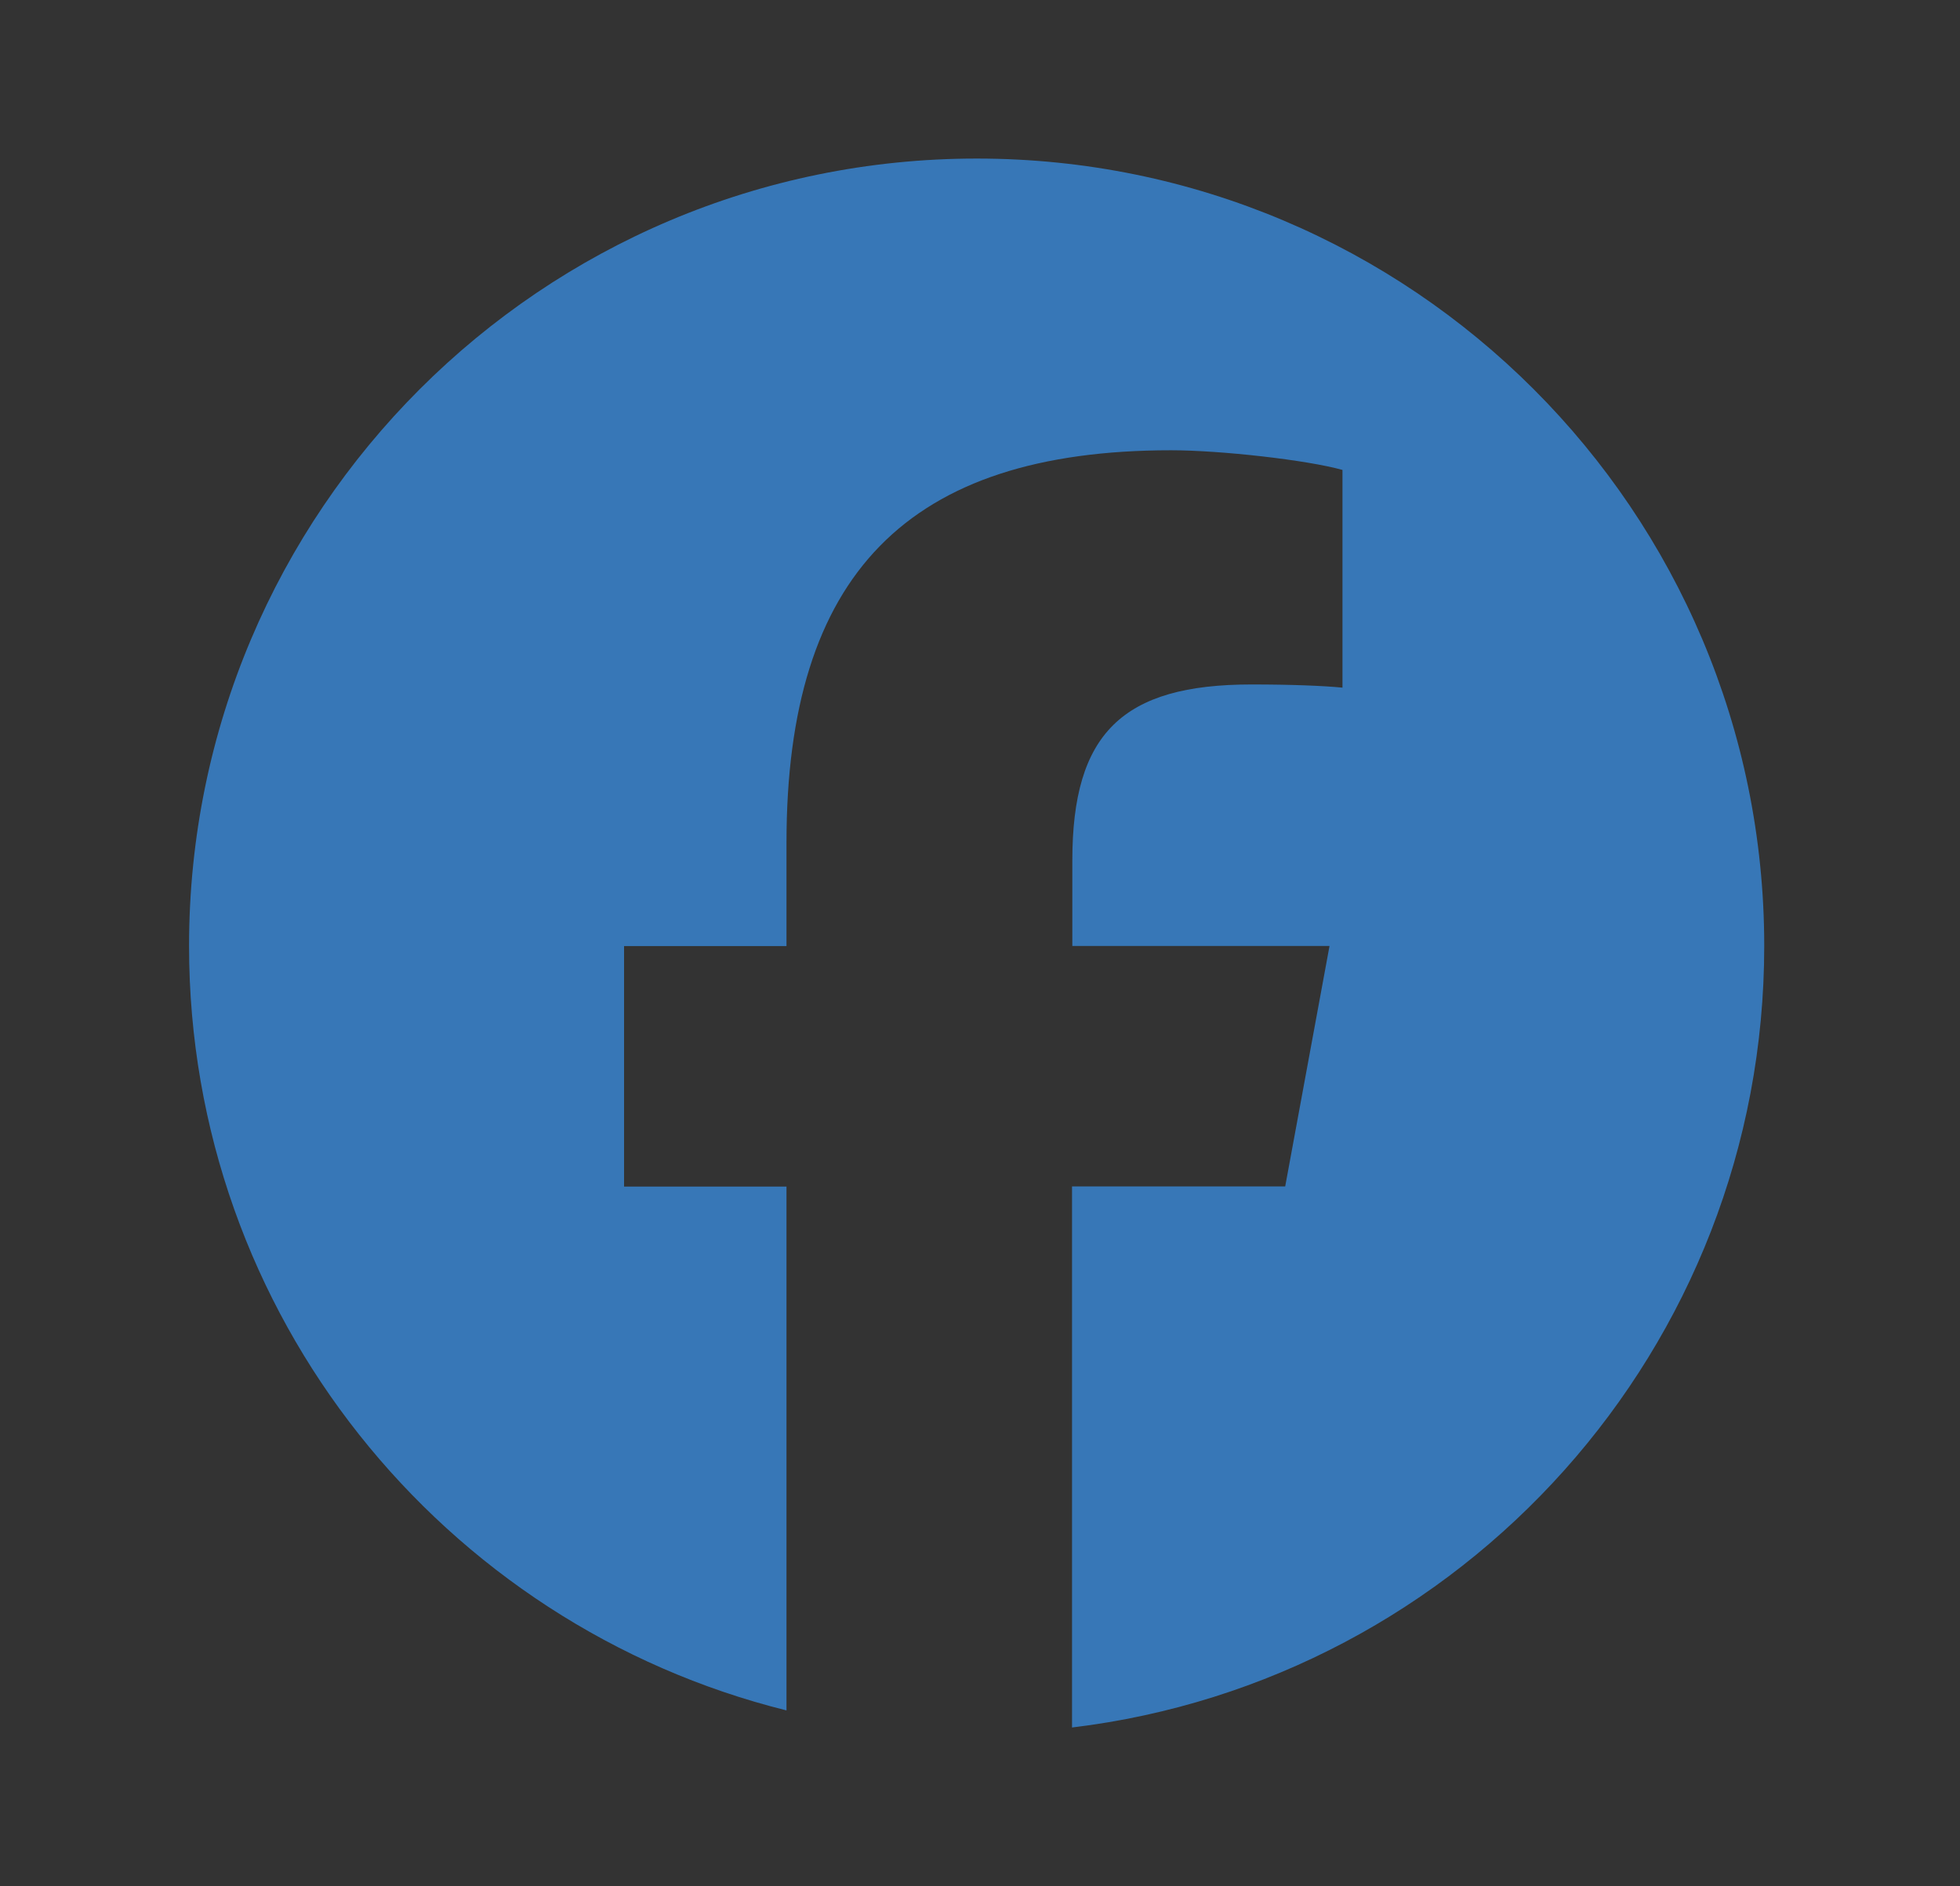 <?xml version="1.0" encoding="utf-8"?>
<!-- Generator: Adobe Illustrator 16.0.0, SVG Export Plug-In . SVG Version: 6.00 Build 0)  -->
<!DOCTYPE svg PUBLIC "-//W3C//DTD SVG 1.1//EN" "http://www.w3.org/Graphics/SVG/1.1/DTD/svg11.dtd">
<svg version="1.1" id="圖層_1" xmlns="http://www.w3.org/2000/svg" xmlns:xlink="http://www.w3.org/1999/xlink" x="0px" y="0px"
	 width="32.098px" height="30.893px" viewBox="0 0 32.098 30.893" enable-background="new 0 0 32.098 30.893" xml:space="preserve">
<rect x="0" y="0" width="32.098" height="30.893" fill="#333333" stroke="none"/>
<g>
	<g>
		<path fill="#00438A" d="M93.613-84.573c0-0.802,0.318-1.191,0.956-1.168c1.889,0.095,3.209,0.378,3.965,0.85
			c0.142,0.52-0.048,0.85-0.566,0.991c-0.26,0.095-0.39,0.448-0.39,1.062v1.168c0,0.59,0.282,0.885,0.85,0.885h6.053
			c0.661,0.189,1.145,0,1.451-0.565l1.063-1.416c0.59-0.685,0.943-1.038,1.062-1.063c1.015,0.354,2.124,1.182,3.327,2.479
			c0.496,0.685,0.744,1.097,0.744,1.238c-0.143,0.165-0.579,0.247-1.311,0.247H98.462c-0.59,0-0.885,0.284-0.885,0.851v3.292
			c0,0.591,0.282,0.885,0.85,0.885h4.814c0.659,0.095,1.18-0.047,1.558-0.425c0.377-0.542,0.802-1.049,1.273-1.521
			c0.118-0.047,0.542,0.083,1.274,0.391c1.085,0.542,2.029,1.132,2.832,1.77c0.637,0.802,0.39,1.38-0.743,1.735
			c-0.472,0.259-0.648,0.755-0.531,1.485v16.531c-0.378,2.358-1.888,3.504-4.53,3.435c-0.118-0.096-0.295-0.496-0.531-1.205
			c-0.495-0.99-1.168-1.558-2.018-1.698c-0.638-0.142-0.991-0.261-1.063-0.354c-0.095-0.545,0.294-0.757,1.167-0.639
			c1.18-0.047,2.077-0.234,2.69-0.565c0.354-0.425,0.472-0.933,0.354-1.521v-15.363c0.259-0.943-0.095-1.319-1.062-1.132h-3.611
			c-0.543,0-0.472,0.105,0.212,0.318c0.826,0.189,1.298,0.354,1.416,0.497c0.377,0.4,0.236,0.708-0.424,0.919
			c-0.354,0.212-0.708,0.556-1.063,1.026c-0.448,0.779-1.121,1.617-2.018,2.514c-0.496,0.566-0.366,0.849,0.389,0.849
			s1.191-0.021,1.311-0.07l0.885-1.238c0.613-0.685,0.967-1.027,1.062-1.027c0.921,0.614,1.699,1.522,2.337,2.727
			c-0.071,0.566-0.556,0.756-1.451,0.566h-4.886c-0.59,0-0.885,0.283-0.885,0.849v2.69c0,0.59,0.295,0.884,0.885,0.884
			c0.613,0,0.968-0.021,1.063-0.069l0.92-1.274c0.59-0.661,0.956-0.979,1.098-0.956c0.826,0.591,1.522,1.381,2.088,2.372
			c0.213,0.401,0.188,0.673-0.07,0.814c-0.096,0.047-0.496,0.07-1.204,0.07H98.07c-0.59,0-0.885,0.283-0.885,0.851v6.336
			c0.235,1.416-0.366,2.17-1.806,2.265c-0.897,0.142-1.558-0.271-1.982-1.239v-7.325c0-0.59-0.283-0.886-0.85-0.886
			c-1.652-0.047-2.926,0.013-3.823,0.178c-0.708,0.047-1.11-0.143-1.204-0.567c-0.119-0.52,0.225-0.766,1.027-0.743
			c0.943,0.189,2.265,0.248,3.964,0.176c0.59,0,0.885-0.281,0.885-0.849v-2.69c0-0.589-0.283-0.884-0.85-0.884
			c-2.313-0.047-3.917,0.012-4.814,0.177c-0.708,0.048-1.108-0.142-1.203-0.566c-0.118-0.52,0.225-0.768,1.026-0.743
			c0.802,0.118,1.604,0.176,2.407,0.176c0.589,0,0.802-0.188,0.637-0.565c-0.095-0.377-0.142-0.92-0.142-1.628
			c-0.071-0.991-0.366-1.936-0.886-2.832c-0.565-0.731-1.132-1.098-1.698-1.098H86.71c-0.59,0-0.885,0.283-0.885,0.851v20.212
			c-0.308,1.438-1.369,1.981-3.187,1.628c-0.637-0.308-0.885-0.944-0.744-1.911V-75.33c0-0.708,0.473-0.942,1.417-0.708
			c0.708,0.213,1.416,0.508,2.124,0.886c0.425,0.212,0.92,0.317,1.486,0.317h5.805c0.59,0,0.885-0.283,0.885-0.85v-3.291
			c0-0.59-0.282-0.887-0.85-0.887H81.755l-1.133,0.213c-0.755,0.07-1.217-0.105-1.381-0.53c-0.118-0.589,0.235-0.851,1.063-0.779
			c0.424,0.023,0.885,0.083,1.38,0.177h11.044c0.59,0,0.885-0.282,0.885-0.849V-84.573z M97.506-72.714
			c0.071-0.803-0.166-1.204-0.708-1.204h-5.311c-0.755,0-0.825,0.201-0.212,0.603c2.171,1.416,3.067,2.985,2.69,4.708
			c-0.212,0.565-0.036,0.85,0.531,0.85h0.85c0.566,0,0.979-0.354,1.239-1.062C97.034-70.166,97.341-71.464,97.506-72.714z"/>
		<path fill="#00438A" d="M119.708-79.935c0.047-0.143,0.53-0.024,1.452,0.354c2.783,1.559,3.786,3.256,3.008,5.098
			c-0.26,0.4-0.106,0.602,0.46,0.602h1.345c0.566,0,0.991-0.354,1.274-1.062c0.472-1.346,0.813-2.643,1.025-3.895
			c0.143-0.873,0.59-1.25,1.346-1.132l1.91,0.424c0.921,0.307,1.429,0.554,1.522,0.743c-0.071,0.567-0.366,0.85-0.885,0.85
			c-0.26,0.118-0.484,0.318-0.673,0.602c-0.661,0.992-1.404,1.854-2.23,2.585c-0.661,0.589-0.708,0.884-0.142,0.884h0.85
			c0.59,0,1.085-0.271,1.487-0.814l0.637-0.955c0.614-0.638,1.274-0.66,1.983-0.071c0.542,0.473,0.942,0.943,1.203,1.417
			c0.447,0.542,0.565,0.956,0.354,1.239c-0.165,0.094-0.601,0.141-1.31,0.141h-15.114l-1.345,0.177
			c-0.708,0.047-1.121-0.165-1.239-0.637c-0.095-0.472,0.212-0.686,0.92-0.638c0.943,0.095,1.888,0.142,2.832,0.142
			c0.589,0,0.779-0.2,0.565-0.602c-0.095-0.377-0.13-0.861-0.105-1.451c0.071-0.779-0.095-1.699-0.496-2.762
			C119.896-79.404,119.684-79.817,119.708-79.935z M123.849-84.431c-0.022-0.708,0.331-1.05,1.063-1.027
			c1.863,0.071,3.161,0.378,3.894,0.92c0.165,0.449-0.142,0.803-0.92,1.063c-0.071,0.095-0.106,0.46-0.106,1.098
			c0,0.661,0.33,0.991,0.991,0.991c0.731,0,1.274-0.271,1.628-0.814l0.531-0.813c0.542-0.685,0.873-1.05,0.991-1.097
			c0.66,0.188,1.463,0.896,2.407,2.123c0.425,0.473,0.613,0.896,0.565,1.274c-0.26,0.283-0.755,0.378-1.485,0.283h-13.629
			l-1.345,0.177c-0.708,0.048-1.121-0.165-1.239-0.637c-0.095-0.473,0.213-0.685,0.92-0.637c1.038,0.142,2.655,0.188,4.85,0.142
			c0.59,0,0.885-0.283,0.885-0.85V-84.431z M128.698-70.768c0.52-0.66,1.228-0.779,2.124-0.354c1.559,0.756,2.359,1.523,2.407,2.302
			c-0.094,0.142-0.295,0.295-0.602,0.46c-0.59,0.26-0.791,0.708-0.603,1.345v12.743c0.023,1.58-0.885,2.596-2.726,3.044
			c-0.731,0.07-1.192-0.342-1.38-1.239c-0.354-0.873-0.944-1.416-1.771-1.629c-0.637-0.07-0.979-0.271-1.026-0.602
			c0.117-0.282,0.377-0.378,0.778-0.282c1.085,0.399,1.899,0.282,2.442-0.354c0.071-1.463,0.094-2.926,0.071-4.389
			c0-0.589-0.283-0.884-0.851-0.884h-3.894c-0.59,0-0.885,0.281-0.885,0.849v7.043c-0.189,1.086-1.121,1.605-2.797,1.559
			c-0.896-0.188-1.228-0.803-0.99-1.842v-17.132c0-0.779,0.365-1.073,1.097-0.884c1.038,0.354,1.841,0.672,2.407,0.956
			c0.212,0.118,0.602,0.176,1.168,0.176l4.317-0.035C128.226-70.06,128.462-70.343,128.698-70.768z M128.344-68.714
			c-0.071-0.165-0.389-0.248-0.956-0.248h-3.717c-0.59,0-0.885,0.283-0.885,0.85v1.557c0,0.59,0.282,0.885,0.849,0.885h3.894
			c0.59,0,0.886-0.284,0.886-0.85C128.438-67.251,128.415-67.983,128.344-68.714z M128.415-63.794c0-0.613-0.271-0.92-0.814-0.92
			h-3.929c-0.59,0-0.885,0.283-0.885,0.849v1.451c0,0.591,0.282,0.886,0.849,0.886h3.894c0.59,0,0.886-0.283,0.886-0.85V-63.794
			L128.415-63.794z M136.132-84.855c-0.142-0.708,0.235-0.896,1.133-0.566c0.778,0.095,1.593,0.224,2.442,0.389
			c0.708,0.308,1.072,0.52,1.097,0.639c0.071,0.33-0.094,0.578-0.496,0.743c-0.448,0.188-0.601,0.803-0.459,1.841
			c0,0.59,0.283,0.885,0.849,0.885c1.252,0.024,2.502,0,3.753-0.071c0.117-0.069,0.271-0.234,0.461-0.496
			c0.33-0.472,0.694-0.942,1.097-1.416c0.59-0.637,0.943-0.967,1.063-0.99c0.896,0.4,1.899,1.191,3.01,2.372
			c0.777,0.73,0.943,1.228,0.495,1.485l-1.203,0.036h-8.638c-0.591,0-0.885,0.284-0.885,0.85v1.877c0,0.589,0.283,0.885,0.85,0.885
			h2.902c0.567,0,1.063-0.236,1.487-0.708c0.471-0.448,1.062-0.531,1.77-0.249c0.803,0.354,1.604,0.803,2.407,1.346
			c0.637,0.542,0.613,0.991-0.071,1.344c-0.354,0.331-0.53,0.779-0.53,1.347c0.022,1.298,0,2.596-0.071,3.894
			c-0.212,0.449-0.555,0.72-1.026,0.814c-0.401,0.117-0.248,0.508,0.46,1.168c0.85,0.778,1.134,1.321,0.85,1.628
			c-0.118,0.069-0.542,0.105-1.274,0.105h-7.256c-0.59,0-0.885,0.283-0.885,0.85v0.885c0,0.589,0.283,0.885,0.849,0.885
			c0.968,0.024,1.971,0,3.009-0.07c0.095-0.048,0.261-0.212,0.496-0.496l0.566-0.708c0.708-0.873,1.416-1.085,2.124-0.638
			c0.472,0.377,0.979,0.837,1.521,1.38c0.473,0.638,0.695,1.05,0.673,1.239c-0.118,0.142-0.556,0.212-1.311,0.212h-7.044
			c-0.59,0-0.885,0.283-0.885,0.85v0.99c0,0.592,0.283,0.887,0.849,0.887h2.302c0.685,0.26,1.333-0.178,1.946-1.311
			c0.755-0.826,1.498-0.979,2.23-0.46c1.816,1.416,2.56,2.547,2.229,3.399v1.414c0.071,0.638,0.342,1.051,0.814,1.239
			c0.637,0.33,0.955,0.755,0.955,1.273c0.022,1.016-0.661,1.711-2.053,2.088c-2.266,0.449-4.802,0.627-7.61,0.532
			c-1.84-0.048-3.257-0.473-4.248-1.274c-0.732-0.685-1.132-1.499-1.204-2.441v-15.575c0-0.755,0.366-1.073,1.097-0.956
			c0.543,0.188,1.121,0.425,1.735,0.708c0.519,0.236,1.05,0.354,1.593,0.354h3.929c0.59,0,0.886-0.282,0.886-0.849v-3.221
			c0-0.638-0.309-0.957-0.922-0.957h-3.114c-0.638,0.071-0.968,0.225-0.991,0.461c-0.236,0.968-1.026,1.333-2.372,1.097
			l-0.602-0.142c-0.731-0.376-0.991-0.979-0.778-1.806v-8.988H136.132z M147.955-57.601c0.188-0.59-0.013-0.885-0.603-0.885h-7.008
			c-0.59,0-0.885,0.282-0.885,0.85c-0.26,1.534,0.234,2.466,1.486,2.797c1.51,0.164,3.079,0.154,4.708-0.035
			C146.833-54.993,147.601-55.901,147.955-57.601z M145.052-69.069c-0.094-0.308-0.377-0.46-0.85-0.46h-3.858
			c-0.59,0-0.885,0.282-0.885,0.85v1.168c0,0.589,0.283,0.885,0.849,0.885c0.968,0.024,1.971,0,3.009-0.071
			c0.118-0.047,0.271-0.199,0.461-0.46l0.566-0.708C144.886-68.478,145.123-68.879,145.052-69.069z"/>
		<path fill="#00438A" d="M172.173-84.714c0.188-0.708,0.743-0.967,1.664-0.779c1.273,0.308,2.17,0.579,2.689,0.814
			c0.52,0.472,0.426,0.849-0.282,1.133c-0.378,0.095-0.603,0.331-0.673,0.708l-1.098,2.69c-0.283,0.59-0.142,0.885,0.425,0.885
			h5.771c0.589,0,1.108-0.271,1.558-0.814l0.884-1.168c0.567-1.085,1.239-1.215,2.019-0.389c0.73,0.472,1.427,1.085,2.088,1.84
			c0.495,0.661,0.731,1.074,0.708,1.239c-0.095,0.166-0.521,0.249-1.275,0.249h-12.176c-0.565,0-1.062,0.354-1.486,1.062
			c-1.063,1.724-2.125,3.127-3.186,4.212c-0.59,0.592-0.826,0.933-0.708,1.026c0.637,0.637,0.438,1.18-0.602,1.629
			c-0.165,0.165-0.283,0.365-0.354,0.603c0,2.809-0.094,5.898-0.284,9.273c-0.141,2.455-0.377,4.341-0.708,5.664
			c-0.802,2.076-2.028,3.221-3.681,3.435c-0.732,0.069-1.146-0.261-1.239-0.991c-0.188-0.756-0.696-1.451-1.521-2.089
			c-0.686-0.521-1.039-0.826-1.063-0.92c0.166-0.33,0.673-0.414,1.522-0.248c1.345,0.116,2.218-0.378,2.619-1.486
			c0.447-3.657,0.625-7.965,0.53-12.92c-0.047-0.59-0.282-0.885-0.708-0.885c-0.377,0.048-0.625,0.425-0.742,1.133
			c-0.473,4.531-1.357,8.307-2.654,11.327c-1.133,2.809-2.785,5.19-4.956,7.149c-0.118,0-0.212-0.059-0.283-0.176
			c1.817-3.752,3.021-7.599,3.611-11.541c0.519-3.894,0.813-8.4,0.884-13.521c0-0.59-0.283-0.886-0.849-0.886
			c-0.803,0-1.652,0.06-2.549,0.178c-0.708,0.047-1.109-0.118-1.203-0.497l-0.143-0.707c0.047-0.095,0.425-0.129,1.133-0.107
			c0.968,0.19,2.184,0.248,3.646,0.177c0.589,0,0.884-0.282,0.884-0.85v-5.274c0-0.708,0.354-1.062,1.063-1.062
			c0.825,0.048,1.65,0.177,2.478,0.39c0.638,0.096,0.991,0.295,1.063,0.603c0.093,0.307-0.083,0.53-0.531,0.672
			c-0.283,0.142-0.425,0.473-0.425,0.992v3.646c0,0.567,0.117,0.862,0.354,0.885c0.4,0.071,0.708-0.142,0.92-0.637l0.991-1.416
			c0.235-0.377,0.483-0.566,0.743-0.566c0.614,0.308,1.333,1.004,2.159,2.09c0.377,0.708,0.53,1.132,0.461,1.273
			c-0.119,0.142-0.544,0.212-1.275,0.212h-4.318c-0.59,0-0.885,0.283-0.885,0.851l-0.105,3.964c-0.024,0.542,0.129,0.79,0.46,0.743
			c0.282-0.071,0.625-0.343,1.026-0.813c0.638-0.709,1.015-1.063,1.133-1.063c0.519,0.141,1.038,0.365,1.558,0.673
			c0.638,0.377,1.098,0.317,1.381-0.177C170.285-76.726,171.465-80.537,172.173-84.714z M175.712-72.786
			c2.005-0.896,3.728-2.028,5.168-3.397c0.684-0.637,1.415-0.708,2.194-0.212c0.472,0.307,0.942,0.661,1.416,1.062
			c0.448,0.402,0.707,0.696,0.778,0.885c0.023,0.354-0.177,0.521-0.602,0.497c-0.474-0.118-1.039,0.047-1.699,0.495
			c-0.897,0.378-1.805,0.696-2.725,0.957c-0.614,0.165-0.873,0.589-0.779,1.274c0.166,1.298,0.437,2.736,0.813,4.317
			c0.165,0.566,0.543,0.566,1.134,0c0.849-0.942,1.664-2.028,2.441-3.256c0.496-0.73,1.099-0.813,1.807-0.248
			c0.659,0.495,1.38,1.191,2.159,2.088c0.164,0.708-0.225,0.909-1.169,0.603c-1.533,1.038-3.209,1.793-5.025,2.265
			c-0.567,0.166-0.708,0.603-0.426,1.311c1.368,3.516,3.977,6.242,7.822,8.177c0.023,0.142-0.317,0.33-1.025,0.566
			c-0.708,0.307-1.511,1.002-2.407,2.088c-0.474,0.73-0.755,1.073-0.851,1.026c-0.874-0.661-1.699-1.641-2.478-2.938
			c-2.383-4.603-3.623-9.947-3.717-16.036c-0.024-0.542-0.413-0.743-1.168-0.602l-1.558,0.247c-0.566,0.095-0.85,0.426-0.85,0.992
			v12.814c0,0.564,0.354,0.789,1.062,0.672l2.938-0.603c0.826-0.143,1.215-0.106,1.169,0.105c-0.142,0.188-0.449,0.449-0.92,0.779
			c-1.511,1.037-4.106,2.371-7.788,4c-0.236,0.164-0.414,0.399-0.531,0.708c-0.166,0.446-0.46,0.578-0.885,0.389
			c-0.661-0.826-1.121-1.876-1.38-3.15c-0.119-0.708-0.142-1.107-0.071-1.202l1.876-0.213c0.566-0.071,0.85-0.389,0.85-0.956
			v-15.574c0-0.802,0.354-1.098,1.063-0.886l1.664,0.743C174.651-72.644,175.217-72.573,175.712-72.786z"/>
		<path fill="#00438A" d="M201.064-77.847c0.165-0.685,0.696-0.884,1.594-0.603c0.589,0.213,1.215,0.474,1.876,0.779
			c0.754,0.52,1.133,0.873,1.133,1.063c-0.119,0.26-0.318,0.39-0.603,0.39c-0.307,0.024-0.637,0.283-0.991,0.778l-1.628,2.193
			c-0.473,0.567-0.708,1.134-0.708,1.699v18.019c0,0.708-0.048,1.18-0.142,1.416c-0.448,0.777-1.227,1.097-2.336,0.955
			c-1.181-0.166-1.652-0.886-1.416-2.159v-14.158c0-0.567-0.354-0.578-1.063-0.035c-0.825,0.661-1.651,1.227-2.478,1.699
			c-0.755,0.4-1.145,0.554-1.168,0.46c0.778-0.992,1.604-1.982,2.478-2.974C198.374-71.7,200.19-74.874,201.064-77.847z
			 M198.834-84.36c0.234-0.755,0.694-1.038,1.38-0.85c0.85,0.26,1.699,0.603,2.549,1.026c0.896,0.52,1.038,0.956,0.424,1.31
			c-0.496-0.094-0.885,0.106-1.168,0.603c-2.147,3.163-4.755,5.569-7.823,7.222c-0.755,0.307-0.695-0.071,0.178-1.133
			C196.569-78.921,198.055-81.646,198.834-84.36z M220.497-74.698c0.73-1.062,1.333-1.687,1.806-1.876
			c1.675,0.85,3.032,2.089,4.071,3.718c-0.024,0.165-0.095,0.271-0.212,0.317l-1.204,0.036h-4.602c-0.59,0-0.884,0.283-0.884,0.85
			v16.602c-0.261,2.382-1.641,3.633-4.142,3.752c-0.708-0.024-1.134-0.39-1.275-1.098c-0.07-0.778-0.648-1.559-1.734-2.337
			c-0.708-0.377-1.074-0.625-1.098-0.742c0.023-0.119,0.094-0.213,0.212-0.284c1.651,0.165,2.892,0.201,3.717,0.106
			c0.354-0.33,0.483-0.804,0.39-1.416v-14.549c0-0.589-0.283-0.884-0.85-0.884h-7.61l-1.133,0.176
			c-0.756,0.142-1.252-0.129-1.486-0.813l-0.106-0.425c0.047-0.094,0.426-0.106,1.134-0.036c0.495,0.023,0.99,0.083,1.485,0.177
			h11.504C219.235-73.139,219.907-73.564,220.497-74.698z M219.329-84.891c0.307-0.496,0.66-0.603,1.062-0.318
			c0.92,0.52,1.854,1.286,2.796,2.301c0.851,0.756,1.085,1.274,0.708,1.558c-0.118,0.048-0.531,0.07-1.239,0.07h-13.45l-1.168,0.213
			c-0.778,0.094-1.251-0.106-1.416-0.603c-0.071-0.542,0.248-0.791,0.956-0.743c0.447,0.023,0.932,0.083,1.45,0.178h7.187
			c0.802,0.282,1.475-0.13,2.018-1.239C218.562-83.948,218.927-84.419,219.329-84.891z"/>
		<path fill="#00438A" d="M232.858-70.59c0-0.802,0.354-1.191,1.063-1.169c0.802,0.048,1.64,0.177,2.513,0.39
			c0.896,0.308,0.992,0.708,0.283,1.204c-0.401,0.448-0.603,0.955-0.603,1.521c0,1.889-0.188,3.775-0.565,5.664
			c-0.59,2.832-1.605,5.146-3.043,6.938c-0.662,0.707-1.051,1.084-1.17,1.132c-0.33-0.048-0.33-0.413,0-1.097
			C232.491-59.735,232.999-64.597,232.858-70.59z M242.309-76.962c0.637-0.896,1.228-1.593,1.771-2.088
			c0.164-0.023,0.602,0.189,1.31,0.637c0.638,0.426,1.274,0.991,1.911,1.699c0.496,0.686,0.743,1.109,0.743,1.275
			c-0.118,0.165-0.556,0.248-1.311,0.248h-4.53c-0.591,0-0.886,0.282-0.886,0.85v20.848c0.118,2.006-0.896,2.702-3.044,2.09
			c-0.495-0.189-0.743-0.521-0.743-0.991v-21.911c0-0.589-0.282-0.885-0.85-0.885c-1.676-0.072-2.914,0-3.717,0.212
			c-0.779,0.069-1.238-0.107-1.38-0.532c-0.143-0.589,0.212-0.849,1.062-0.778l1.312,0.143h6.795
			C241.34-76.148,241.86-76.419,242.309-76.962z M241.495-84.325c0.684-0.66,1.38-0.79,2.088-0.39
			c0.66,0.449,1.32,1.039,1.981,1.771c0.52,0.684,0.768,1.108,0.744,1.273c-0.096,0.165-0.52,0.248-1.274,0.248h-9.521l-1.133,0.212
			c-0.756,0.071-1.215-0.105-1.381-0.531c-0.117-0.589,0.235-0.85,1.063-0.777c0.425,0.022,0.885,0.083,1.381,0.177
			c1.462,0.024,2.961,0,4.495-0.071c0.118-0.07,0.271-0.235,0.46-0.496C240.727-83.381,241.092-83.853,241.495-84.325z
			 M242.663-70.698c0-0.754,0.364-1.097,1.098-1.025c0.802,0.095,1.604,0.224,2.406,0.389c0.354,0.048,0.625,0.201,0.813,0.46
			c0,0.096-0.142,0.319-0.425,0.673c-0.308,0.376-0.46,0.85-0.46,1.415v8.991c0,0.708-0.023,1.131-0.07,1.274
			c-0.379,0.59-0.979,0.861-1.807,0.813c-1.32-0.069-1.84-0.756-1.557-2.053L242.663-70.698L242.663-70.698z M252.892-83.44
			c0-0.803,0.319-1.191,0.956-1.168c1.771,0.048,3.08,0.331,3.929,0.85c0.188,0.283,0.153,0.531-0.105,0.743
			c-0.755,0.166-1.026,0.625-0.814,1.381v9.45c0,0.591,0.154,0.886,0.461,0.886c0.448,0.095,0.803-0.094,1.063-0.566
			c0.824-1.18,1.567-1.97,2.229-2.372c1.322,0.637,2.562,1.746,3.718,3.326c0.022,0.497-0.425,0.674-1.346,0.532h-5.237
			c-0.592,0-0.887,0.282-0.887,0.85v15.149c0,0.589,0.295,0.885,0.887,0.885c0.612,0.188,1.133,0,1.558-0.564
			c0.26-0.474,0.602-0.945,1.025-1.416c0.639-0.638,1.311-0.769,2.019-0.391c0.472,0.26,0.943,0.648,1.416,1.168
			c0.92,0.825,1.38,1.465,1.38,1.911c-0.117,0.165-0.543,0.248-1.272,0.248h-17.451l-1.133,0.213
			c-0.779,0.07-1.229-0.106-1.346-0.53c-0.165-0.592,0.178-0.851,1.026-0.779l1.31,0.142h5.733c0.59,0,0.886-0.281,0.886-0.85
			v-15.15c0-0.589-0.283-0.884-0.849-0.884c-1.086-0.047-2.02,0.012-2.797,0.177c-0.756,0.118-1.204-0.048-1.347-0.497
			c-0.165-0.589,0.179-0.85,1.027-0.777c0.872,0.188,1.898,0.248,3.078,0.177c0.59,0,0.886-0.284,0.886-0.851V-83.44H252.892z"/>
	</g>
	<g>
		<path fill="#00438A" d="M81.862-34.265v-12.248h3.529l7.354,8.18v-8.18h3.371v12.248h-3.641l-7.244-7.987v7.987H81.862z"/>
		<path fill="#00438A" d="M102.626-40.431l-3.125-0.384c0.351-0.858,0.956-1.493,1.813-1.905c0.857-0.412,2.133-0.618,3.824-0.618
			c1.536,0,2.68,0.124,3.432,0.372c0.751,0.248,1.28,0.563,1.588,0.943c0.307,0.383,0.459,1.082,0.459,2.102l-0.037,2.74
			c0,0.78,0.055,1.354,0.166,1.726c0.109,0.37,0.315,0.769,0.618,1.19h-3.406c-0.09-0.156-0.2-0.387-0.331-0.693
			c-0.058-0.139-0.099-0.229-0.123-0.274c-0.588,0.391-1.217,0.682-1.887,0.877c-0.671,0.194-1.386,0.293-2.146,0.293
			c-1.34,0-2.396-0.248-3.168-0.744s-1.158-1.122-1.158-1.879c0-0.502,0.176-0.949,0.527-1.342c0.351-0.394,0.843-0.693,1.477-0.902
			s1.546-0.391,2.739-0.547c1.61-0.207,2.725-0.398,3.346-0.576v-0.234c0-0.45-0.164-0.772-0.489-0.965
			c-0.327-0.191-0.944-0.289-1.852-0.289c-0.612,0-1.091,0.083-1.434,0.247C103.117-41.131,102.839-40.843,102.626-40.431z
			 M107.235-38.525c-0.44,0.101-1.14,0.22-2.096,0.358c-0.956,0.14-1.581,0.275-1.875,0.409c-0.45,0.217-0.674,0.493-0.674,0.827
			c0,0.329,0.18,0.613,0.539,0.853c0.358,0.24,0.816,0.359,1.373,0.359c0.621,0,1.213-0.139,1.776-0.418
			c0.417-0.211,0.69-0.471,0.821-0.777c0.09-0.199,0.135-0.582,0.135-1.145V-38.525z"/>
		<path fill="#00438A" d="M125.977-34.265h-3.443v-4.528c0-0.958-0.074-1.577-0.222-1.857c-0.146-0.281-0.386-0.5-0.717-0.656
			s-0.729-0.234-1.195-0.234c-0.597,0-1.131,0.111-1.604,0.334c-0.476,0.224-0.799,0.52-0.976,0.888
			c-0.176,0.366-0.264,1.047-0.264,2.037v4.02h-3.444v-8.873h3.199v1.304c1.135-1.003,2.565-1.504,4.29-1.504
			c0.76,0,1.454,0.093,2.083,0.28c0.629,0.186,1.105,0.425,1.428,0.714c0.323,0.29,0.548,0.618,0.675,0.985
			c0.126,0.367,0.189,0.895,0.189,1.58L125.977-34.265L125.977-34.265z"/>
		<path fill="#00438A" d="M129.595-34.265v-12.248h3.444v12.248H129.595z"/>
		<path fill="#00438A" d="M145.261-34.265v-1.328c-0.473,0.474-1.097,0.847-1.869,1.12c-0.771,0.271-1.587,0.409-2.445,0.409
			c-0.874,0-1.658-0.131-2.354-0.394c-0.694-0.262-1.196-0.629-1.507-1.104c-0.312-0.474-0.466-1.127-0.466-1.963v-5.615h3.443
			v4.078c0,1.248,0.063,2.012,0.19,2.293c0.126,0.281,0.355,0.504,0.691,0.668s0.761,0.247,1.275,0.247
			c0.588,0,1.115-0.11,1.581-0.33s0.785-0.493,0.957-0.819c0.171-0.326,0.257-1.123,0.257-2.394v-3.743h3.444v8.873L145.261-34.265
			L145.261-34.265z"/>
		<path fill="#00438A" d="M163.991-34.265h-3.444v-4.528c0-0.958-0.073-1.577-0.22-1.857c-0.147-0.281-0.387-0.5-0.718-0.656
			s-0.729-0.234-1.194-0.234c-0.597,0-1.132,0.111-1.605,0.334c-0.474,0.224-0.799,0.52-0.975,0.888
			c-0.175,0.366-0.264,1.047-0.264,2.037v4.02h-3.443v-8.873h3.199v1.304c1.136-1.003,2.565-1.504,4.29-1.504
			c0.759,0,1.453,0.093,2.083,0.28c0.629,0.186,1.105,0.425,1.428,0.714c0.323,0.29,0.548,0.618,0.674,0.985
			c0.127,0.367,0.19,0.895,0.19,1.58L163.991-34.265L163.991-34.265z"/>
		<path fill="#00438A" d="M167.291-33.679l3.934,0.325c0.065,0.313,0.216,0.525,0.453,0.644c0.327,0.167,0.841,0.25,1.544,0.25
			c0.899,0,1.573-0.092,2.022-0.274c0.303-0.122,0.531-0.32,0.687-0.595c0.106-0.193,0.16-0.554,0.16-1.077v-1.295
			c-1.03,0.958-2.329,1.438-3.897,1.438c-1.749,0-3.134-0.504-4.154-1.512c-0.802-0.798-1.201-1.788-1.201-2.976
			c0-1.486,0.523-2.623,1.574-3.408c1.05-0.785,2.355-1.179,3.917-1.179c1.608,0,2.937,0.481,3.982,1.445v-1.245h3.224v7.963
			c0,1.047-0.127,1.83-0.381,2.348c-0.253,0.519-0.608,0.927-1.065,1.222s-1.068,0.524-1.832,0.692
			c-0.764,0.167-1.73,0.25-2.899,0.25c-2.206,0-3.77-0.258-4.693-0.772c-0.923-0.515-1.386-1.168-1.386-1.959
			C167.278-33.474,167.282-33.567,167.291-33.679z M170.367-38.885c0,0.941,0.268,1.631,0.803,2.067
			c0.535,0.438,1.195,0.655,1.979,0.655c0.842,0,1.554-0.224,2.134-0.672c0.579-0.449,0.869-1.112,0.869-1.993
			c0-0.919-0.277-1.601-0.833-2.047c-0.556-0.445-1.259-0.669-2.107-0.669c-0.826,0-1.506,0.219-2.041,0.656
			C170.634-40.448,170.367-39.781,170.367-38.885z"/>
		<path fill="#00438A" d="M194.236-34.265V-44.44h-5.331v-2.072h14.277v2.072h-5.319v10.176L194.236-34.265L194.236-34.265z"/>
		<path fill="#00438A" d="M208.921-34.265h-3.444v-8.873h3.199v1.262c0.546-0.596,1.039-0.988,1.477-1.178s0.934-0.284,1.489-0.284
			c0.784,0,1.54,0.147,2.268,0.442l-1.066,2.047c-0.58-0.256-1.119-0.384-1.617-0.384c-0.481,0-0.891,0.091-1.226,0.271
			c-0.335,0.181-0.6,0.509-0.791,0.981c-0.191,0.474-0.288,1.465-0.288,2.975V-34.265L208.921-34.265z"/>
		<path fill="#00438A" d="M218.091-40.431l-3.125-0.384c0.351-0.858,0.956-1.493,1.813-1.905c0.858-0.412,2.133-0.618,3.824-0.618
			c1.536,0,2.681,0.124,3.433,0.372c0.751,0.248,1.279,0.563,1.587,0.943c0.307,0.383,0.46,1.082,0.46,2.102l-0.037,2.74
			c0,0.78,0.055,1.354,0.165,1.726c0.109,0.371,0.315,0.769,0.619,1.19h-3.407c-0.09-0.156-0.2-0.387-0.331-0.693
			c-0.057-0.139-0.098-0.229-0.123-0.274c-0.588,0.391-1.217,0.682-1.887,0.877c-0.67,0.194-1.386,0.293-2.146,0.293
			c-1.34,0-2.396-0.248-3.168-0.744c-0.771-0.496-1.158-1.122-1.158-1.879c0-0.502,0.177-0.949,0.527-1.342
			c0.353-0.394,0.844-0.693,1.478-0.902c0.633-0.209,1.546-0.391,2.738-0.547c1.609-0.207,2.726-0.398,3.347-0.576v-0.234
			c0-0.45-0.163-0.772-0.49-0.965c-0.327-0.191-0.943-0.289-1.852-0.289c-0.612,0-1.09,0.083-1.434,0.247
			S218.303-40.843,218.091-40.431z M222.699-38.525c-0.44,0.101-1.14,0.22-2.097,0.358c-0.956,0.141-1.581,0.275-1.875,0.409
			c-0.449,0.217-0.674,0.493-0.674,0.827c0,0.329,0.18,0.613,0.539,0.853c0.36,0.239,0.817,0.359,1.373,0.359
			c0.621,0,1.213-0.139,1.777-0.418c0.417-0.211,0.689-0.471,0.82-0.777c0.089-0.199,0.135-0.582,0.135-1.145L222.699-38.525
			L222.699-38.525z"/>
		<path fill="#00438A" d="M233.181-34.265l-5.246-8.873h3.616l2.451,4.529l0.711,1.512c0.188-0.385,0.307-0.638,0.354-0.76
			c0.113-0.251,0.236-0.502,0.367-0.752l2.477-4.529h3.542l-5.173,8.873H233.181L233.181-34.265z"/>
		<path fill="#00438A" d="M251.225-37.089l3.431,0.395c-0.439,0.856-1.138,1.511-2.089,1.959c-0.953,0.447-2.144,0.673-3.572,0.673
			c-2.264,0-3.938-0.504-5.024-1.513c-0.857-0.809-1.287-1.827-1.287-3.059c0-1.471,0.564-2.622,1.691-3.455
			s2.553-1.249,4.276-1.249c1.938,0,3.466,0.437,4.584,1.309c1.119,0.87,1.654,2.206,1.605,4.006h-8.629
			c0.024,0.696,0.303,1.237,0.834,1.625s1.192,0.582,1.985,0.582c0.538,0,0.992-0.103,1.359-0.303
			C250.757-36.319,251.037-36.643,251.225-37.089z M251.42-39.461c-0.023-0.68-0.281-1.196-0.771-1.55
			c-0.489-0.354-1.087-0.531-1.789-0.531c-0.752,0-1.373,0.188-1.862,0.562c-0.49,0.373-0.731,0.88-0.725,1.521L251.42-39.461
			L251.42-39.461z"/>
		<path fill="#00438A" d="M257.772-34.265v-12.248h3.443v12.248H257.772z"/>
	</g>
	<g>
		<path fill="#FFFFFF" d="M63.188-76.31c-8.034-2.768-15.448,3.188-15.957,9.984c-0.477,6.365,0.025,12.835-0.21,20.188
			c1.764-1.072,3.992-3.542,7.35-3.689c1.124-8.135-3.182-24.047,7.349-20.837c-0.251,0.607-0.231,1.497-0.209,2.388
			c2.029,3.037,7.14,2.892,8.398,6.729c-1.073,0.864-0.419,2.404,0,3.472c-0.167,0.771-1.292,0.548-1.47,1.305
			c1.03,0.368,2.381,0.613,2.73-0.652c0.531-0.634-0.66-1.335-0.421-2.386c0.694-0.565,1.864,0.533,1.89-0.868
			c-1.052-2.386-4.507-3.444-4.829-5.862c2.747,1.864,5.854,3.358,7.139,6.73c1.184-0.658,2.446-1.235,3.149-2.389
			c-2.37-1.458-5.616-2.007-5.25-6.295c-1.15-2.124-3.788-3.824-3.988-6.729c-0.082-1.167,0.769-2.019,0-3.038
			c-2.36-0.074-1.355,3.403-1.471,4.559c-3.024-3.603-5.01-8.28-5.25-14.76c-0.298-0.052-0.354-0.357-0.629-0.434
			C59.85-84.849,62.663-80.225,63.188-76.31z"/>
		<path fill="#FFFFFF" d="M17.836-88.682c-0.398,6.317-2.282,12.256-5.459,14.978c0.545-1.336,0.896-4.555-1.05-4.559
			c-0.983,1.114,0.062,2.297-0.21,3.69c-0.508,2.595-3.198,4.159-4.199,6.295c0.784,3.769-3.165,4.351-5.04,6.077
			c0.584,1.206,1.901,1.65,2.938,2.389c1.457-2.909,4.459-5.377,7.14-6.295c-1.03,2.479-4.227,2.724-4.83,5.644
			c0.076,0.865,1.793,0.03,1.891,0.868c-0.162,0.918-0.93,1.623-0.421,2.604c0.697,0.499,2.29,0.648,2.94,0
			c-0.327-0.745-1.71-0.401-1.681-1.52c1.122-0.968,0.779-2.421,0-3.473c1.715-3.147,6.375-3.25,8.398-6.077
			c0.004-0.944,0.071-1.951-0.21-2.604c10.329-3.267,6.589,14.198,6.93,20.621c1.398,0.512,2.913,0.963,4.198,1.736
			c1.229,0.738,2.477,2.354,3.149,2.17c-0.153-7.068,0.919-14.48,0.209-20.404c-0.89-7.454-8.052-12.193-15.955-9.768
			c0.741-2.232,2.046-5.476,2.309-8.465c0.092-1.043,0.437-3.205-0.63-3.907C18.115-88.682,17.976-88.682,17.836-88.682z"/>
		<path fill="#E50038" d="M40.932-87.596c-3.611-1-4.508,4.454-1.259,5.643c-0.085,0.926,0.203,2.236-0.21,2.822
			c-1.832,0.133-3.544,0.387-5.039,0.868c2.278,2.132,4.083,4.751,5.879,7.381c1.03-3.275,3.203-5.372,5.46-7.381
			c-1.513-0.606-3.863-0.348-5.25-1.085c-0.218-0.681,0.129-1.821,0-3.039C43.203-82.815,43.021-87.018,40.932-87.596z"/>
		<path fill="#E50038" d="M33.583-82.821c0.355-3.7-5.417-4.236-5.04,0c0.186,2.08,3.211,1.92,1.89,5.208
			c-1.773-0.513-3.912-0.689-5.458-0.867c2.435,1.766,4.553,2.434,6.298,4.558c5.118,6.231,2.699,18.014,3.15,28.002
			c1.322-1.167,3.053-1.908,4.2-3.256c0.037-5.608,0.679-11.29,0.209-16.498c-0.521-5.785-3.821-9.108-7.349-11.503
			c0-1.013,0-2.027,0-3.04C32.684-81.295,33.448-81.418,33.583-82.821z"/>
		<path fill="#E50038" d="M51.642-83.255c0-3.549-5.432-3.345-5.25,0.218c0.075,1.471,1.297,1.702,2.101,2.821
			c0,1.086,0,2.171,0,3.257c-8.73,3.737-7.39,15.697-7.35,28.002c1.605,0.729,2.557,2.133,4.199,2.82
			c0.695-9.402-1.232-21.712,2.941-27.35c1.75-2.363,4.466-3.271,6.718-4.992c-2.199-0.104-3.816,0.394-5.458,0.867
			C48.18-81.551,51.642-80.546,51.642-83.255z"/>
		<path fill="#FFFFFF" d="M45.972-39.408c-0.953-3.456-3.133-7.988-6.51-7.813c-3.018,0.155-5.49,5.239-6.509,7.813
			c-0.74-4.662-3.269-7.476-7.77-8.249c-0.805,10.799,5.959,17.749,14.697,17.583c8.551-0.16,15.272-7.906,14.279-17.583
			c-0.013-0.134-0.032-0.257-0.21-0.217C49.707-46.69,47.124-43.788,45.972-39.408z"/>
		<path fill="#00438A" d="M61.51-88.898c0.275,0.075,0.331,0.382,0.629,0.434c0.24,6.479,2.226,11.157,5.25,14.76
			c0.114-1.155-0.891-4.633,1.471-4.559c0.769,1.02-0.082,1.871,0,3.038c0.2,2.905,2.838,4.604,3.988,6.729
			c-0.367,4.288,2.88,4.838,5.25,6.295c-0.703,1.153-1.966,1.73-3.148,2.389c-1.286-3.372-4.393-4.866-7.14-6.73
			c0.321,2.418,3.776,3.477,4.829,5.862c-0.024,1.4-1.195,0.303-1.89,0.868c-0.239,1.051,0.952,1.752,0.421,2.386
			c-0.35,1.267-1.7,1.021-2.73,0.652c0.179-0.758,1.304-0.532,1.47-1.305c-0.418-1.067-1.073-2.607,0-3.472
			c-1.259-3.836-6.369-3.69-8.398-6.729c-0.021-0.89-0.042-1.779,0.209-2.387c-10.53-3.21-6.225,12.703-7.349,20.837
			c-3.357,0.147-5.586,2.617-7.35,3.689c0.236-7.353-0.266-13.822,0.21-20.188c0.51-6.798,7.922-12.752,15.957-9.984
			C62.663-80.225,59.85-84.849,61.51-88.898z"/>
		<path fill="#00438A" d="M18.255-88.682c1.066,0.702,0.723,2.864,0.63,3.907c-0.262,2.989-1.567,6.231-2.309,8.465
			c7.903-2.426,15.065,2.313,15.956,9.768c0.709,5.924-0.363,13.336-0.21,20.404c-0.673,0.184-1.92-1.432-3.149-2.17
			c-1.286-0.773-2.8-1.226-4.198-1.736c-0.341-6.423,3.398-23.887-6.93-20.621c0.281,0.652,0.214,1.66,0.21,2.604
			c-2.024,2.828-6.685,2.93-8.398,6.077c0.779,1.052,1.122,2.505,0,3.473c-0.029,1.117,1.354,0.773,1.681,1.52
			c-0.65,0.648-2.243,0.499-2.94,0c-0.509-0.98,0.259-1.687,0.421-2.604c-0.098-0.838-1.814-0.003-1.891-0.868
			c0.604-2.92,3.8-3.163,4.83-5.644c-2.681,0.918-5.684,3.387-7.14,6.295c-1.039-0.738-2.356-1.184-2.94-2.389
			c1.875-1.727,5.824-2.309,5.04-6.077c1.001-2.136,3.691-3.7,4.199-6.295c0.271-1.395-0.773-2.577,0.21-3.69
			c1.946,0.004,1.595,3.223,1.05,4.559c3.178-2.722,5.062-8.66,5.459-14.978C17.976-88.682,18.115-88.682,18.255-88.682z"/>
		<path fill="#E50038" d="M40.512-82.387c0.129,1.218-0.218,2.358,0,3.039c1.387,0.737,3.737,0.479,5.25,1.085
			c-2.257,2.009-4.43,4.104-5.46,7.381c-1.796-2.63-3.601-5.249-5.879-7.381c1.495-0.481,3.208-0.735,5.039-0.868
			c0.414-0.586,0.125-1.896,0.21-2.822c-3.249-1.188-2.354-6.643,1.259-5.643C43.021-87.018,43.203-82.815,40.512-82.387z"/>
		<path fill="#E50038" d="M31.484-80.217c0,1.013,0,2.027,0,3.04c3.527,2.396,6.828,5.718,7.349,11.503
			c0.47,5.208-0.172,10.89-0.209,16.498c-1.146,1.348-2.877,2.089-4.2,3.256c-0.451-9.988,1.968-21.771-3.15-28.002
			c-1.745-2.124-3.863-2.792-6.298-4.558c1.546,0.178,3.685,0.354,5.458,0.866c1.322-3.287-1.704-3.128-1.89-5.207
			c-0.377-4.236,5.396-3.7,5.04,0C33.448-81.418,32.684-81.295,31.484-80.217z"/>
		<path fill="#E50038" d="M49.542-77.612c1.642-0.474,3.259-0.972,5.458-0.867c-2.252,1.722-4.97,2.629-6.718,4.992
			c-4.174,5.638-2.246,17.947-2.941,27.35c-1.644-0.688-2.594-2.093-4.199-2.82c-0.041-12.305-1.382-24.265,7.35-28.002
			c0-1.085,0-2.171,0-3.257c-0.803-1.119-2.024-1.351-2.101-2.821c-0.182-3.563,5.25-3.767,5.25-0.218
			C51.642-80.546,48.18-81.551,49.542-77.612z"/>
		<path fill="#00438A" d="M53.951-47.874c0.178-0.04,0.197,0.083,0.21,0.217c0.993,9.677-5.729,17.423-14.279,17.583
			c-8.738,0.166-15.502-6.784-14.697-17.583c4.501,0.773,7.029,3.587,7.77,8.249c1.019-2.573,3.491-7.657,6.509-7.813
			c3.377-0.176,5.557,4.356,6.51,7.813C47.124-43.788,49.707-46.69,53.951-47.874z"/>
	</g>
</g>
<g>
	<path fill="#00438A" d="M148.566-27.936h-14.5c-2.845,0-5.149,2.973-5.149,6.64v9.342c0,3.667,2.306,6.64,5.149,6.64h14.5
		c2.846,0,5.15-2.973,5.15-6.64v-9.342C153.717-24.963,151.411-27.936,148.566-27.936z M145.989-16.278l-6.78,3.233
		c-0.182,0.086-0.391-0.045-0.391-0.246v-6.671c0-0.203,0.215-0.335,0.396-0.243l6.781,3.438
		C146.197-16.665,146.193-16.376,145.989-16.278z"/>
</g>
<g>
	<g id="XMLID_00000155855768698783847900000014651159446957026701_">
		<path id="XMLID_00000161610692470722514210000008716695869917035673_" fill="#00438A" d="M98.239-26.835
			c3.325,0,3.72,0.014,5.032,0.072c1.214,0.056,1.873,0.259,2.313,0.43c0.581,0.227,0.996,0.495,1.432,0.933
			c0.437,0.436,0.706,0.85,0.932,1.432c0.172,0.438,0.373,1.098,0.43,2.313c0.06,1.313,0.073,1.707,0.073,5.032
			s-0.015,3.721-0.073,5.032c-0.057,1.215-0.258,1.873-0.43,2.313c-0.226,0.582-0.495,0.995-0.932,1.432
			c-0.436,0.436-0.851,0.706-1.432,0.932c-0.439,0.171-1.1,0.374-2.313,0.431c-1.313,0.059-1.707,0.071-5.032,0.071
			s-3.72-0.014-5.031-0.071c-1.215-0.057-1.874-0.26-2.313-0.431c-0.582-0.226-0.996-0.496-1.433-0.932
			c-0.437-0.437-0.705-0.85-0.933-1.432c-0.17-0.439-0.373-1.099-0.429-2.313c-0.06-1.313-0.072-1.707-0.072-5.032
			s0.014-3.72,0.072-5.032c0.056-1.215,0.259-1.873,0.429-2.313c0.228-0.582,0.496-0.996,0.933-1.432
			c0.437-0.438,0.851-0.706,1.433-0.933c0.438-0.171,1.099-0.374,2.313-0.43C94.52-26.822,94.914-26.835,98.239-26.835
			 M98.239-29.079c-3.383,0-3.807,0.016-5.135,0.075c-1.326,0.062-2.23,0.271-3.022,0.579c-0.818,0.318-1.514,0.744-2.206,1.438
			c-0.692,0.691-1.118,1.387-1.437,2.205c-0.309,0.792-0.519,1.697-0.579,3.022c-0.061,1.328-0.074,1.753-0.074,5.135
			s0.015,3.807,0.074,5.135c0.062,1.325,0.271,2.23,0.579,3.022c0.317,0.819,0.743,1.514,1.437,2.206
			c0.692,0.692,1.388,1.118,2.206,1.437c0.792,0.309,1.696,0.52,3.022,0.579c1.328,0.062,1.752,0.075,5.135,0.075
			s3.807-0.015,5.136-0.075c1.325-0.061,2.229-0.271,3.021-0.579c0.819-0.317,1.515-0.743,2.206-1.437
			c0.692-0.693,1.118-1.387,1.438-2.206c0.308-0.792,0.519-1.697,0.579-3.022c0.061-1.328,0.073-1.753,0.073-5.135
			s-0.014-3.807-0.073-5.135c-0.062-1.325-0.271-2.23-0.579-3.022c-0.318-0.818-0.744-1.514-1.438-2.205
			c-0.692-0.692-1.387-1.118-2.206-1.438c-0.792-0.309-1.696-0.519-3.021-0.579C102.045-29.064,101.621-29.079,98.239-29.079"/>
		<path id="XMLID_00000078734973884932636100000007642985549722060724_" fill="#00438A" d="M98.239-23.021
			c-3.531,0-6.396,2.862-6.396,6.396s2.863,6.396,6.396,6.396c3.531,0,6.396-2.863,6.396-6.396S101.771-23.021,98.239-23.021
			 M98.239-12.474c-2.293,0-4.15-1.859-4.15-4.151c0-2.293,1.857-4.15,4.15-4.15c2.292,0,4.151,1.857,4.151,4.15
			C102.391-14.333,100.531-12.474,98.239-12.474"/>
		<path id="XMLID_00000101805966035719815380000007565148819168755128_" fill="#00438A" d="M106.381-23.272
			c0,0.823-0.669,1.494-1.494,1.494s-1.494-0.671-1.494-1.494c0-0.826,0.669-1.495,1.494-1.495S106.381-24.099,106.381-23.272"/>
	</g>
</g>
<path fill="#FFFFFF" d="M15.994-31.063c-7.771,0-14.104,5.138-14.104,11.447c0,5.651,5.018,10.396,11.796,11.297
	c1.649,0.354,1.461,0.961,1.09,3.186c-0.061,0.355-0.287,1.393,1.219,0.765s8.118-4.781,11.085-8.187
	c2.043-2.248,3.02-4.525,3.02-7.045v-0.016C30.098-25.926,23.764-31.063,15.994-31.063z M11.008-15.96
	c0,0.158-0.121,0.279-0.28,0.279h-3.95c-0.074,0-0.136-0.029-0.188-0.075c-0.053-0.054-0.076-0.114-0.076-0.188v-6.151
	c0-0.158,0.121-0.279,0.28-0.279h0.982c0.159,0,0.28,0.121,0.28,0.279v4.873h2.687c0.145,0,0.266,0.136,0.266,0.279L11.008-15.96
	L11.008-15.96z M13.407-15.945c0,0.158-0.121,0.279-0.28,0.279h-0.983c-0.159,0-0.28-0.121-0.28-0.279v-6.151
	c0-0.158,0.121-0.279,0.28-0.279h0.983c0.159,0,0.28,0.136,0.28,0.279V-15.945z M20.216-22.097v6.151
	c0,0.158-0.121,0.279-0.28,0.279h-0.982c-0.1,0-0.183-0.053-0.229-0.112l-2.822-3.808v3.647c0,0.159-0.12,0.279-0.278,0.279H14.64
	c-0.158,0-0.279-0.12-0.279-0.279v-6.151c0-0.159,0.121-0.28,0.279-0.28h0.978c0.083,0,0.182,0.046,0.227,0.121l2.822,3.807v-3.646
	c0-0.159,0.121-0.28,0.279-0.28h0.983c0.159-0.007,0.288,0.121,0.288,0.266L20.216-22.097L20.216-22.097z M25.679-21.112
	c0,0.157-0.121,0.278-0.28,0.278h-2.686v1.037h2.686c0.159,0,0.28,0.121,0.28,0.279v0.991c0,0.158-0.121,0.279-0.28,0.279h-2.686
	v1.029h2.686c0.159,0,0.28,0.121,0.28,0.279v0.991c0,0.158-0.121,0.279-0.28,0.279H21.45c-0.159,0-0.28-0.137-0.28-0.279v-6.151
	c0-0.158,0.136-0.279,0.28-0.279h3.948c0.151,0,0.272,0.136,0.28,0.279V-21.112z"/>
<path fill="#3777B7" d="M28.892,15.494c0-7.124-5.772-12.897-12.896-12.897S3.096,8.37,3.096,15.494
	c0,6.046,4.167,11.125,9.784,12.521v-8.58h-2.66v-3.939h2.66v-1.697c0-4.389,1.985-6.424,6.298-6.424
	c0.816,0,2.228,0.16,2.807,0.322v3.566c-0.303-0.03-0.831-0.052-1.49-0.052c-2.116,0-2.934,0.803-2.934,2.883v1.4h4.212
	l-0.726,3.939h-3.491v8.862C23.945,27.525,28.892,22.089,28.892,15.494L28.892,15.494z"/>
</svg>
